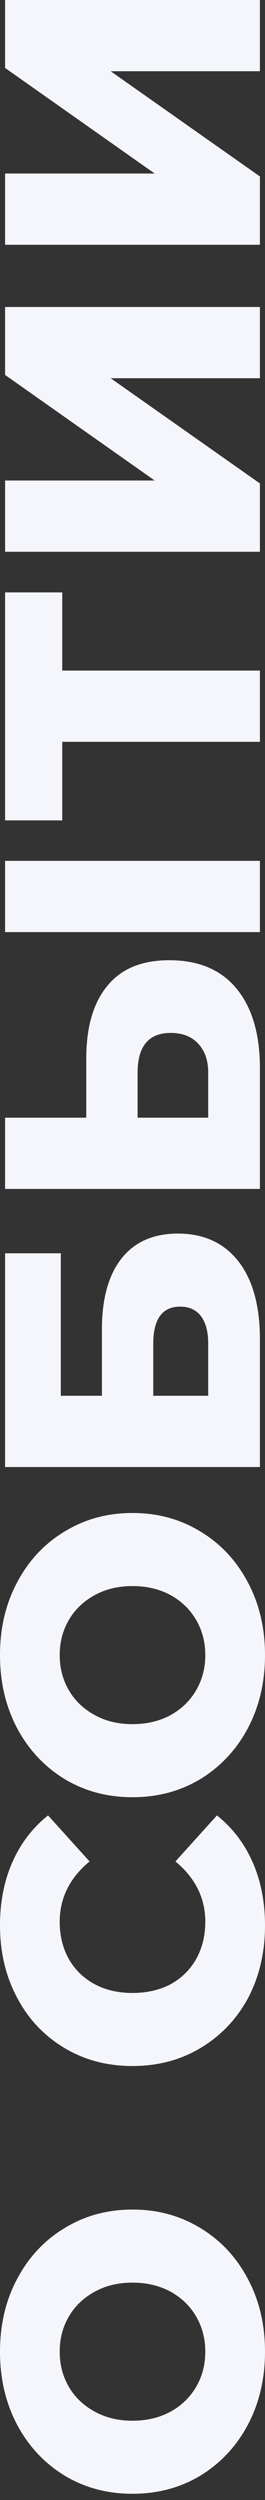 <svg width="35" height="329" viewBox="0 0 35 329" fill="none" xmlns="http://www.w3.org/2000/svg">
<rect x="0" y="0" width="35" height="329" fill="#333333" stroke="none"/>
<path d="M35 309.479C35 313.037 34.247 316.242 32.74 319.095C31.234 321.915 29.151 324.143 26.49 325.778C23.83 327.38 20.833 328.181 17.5 328.181C14.167 328.181 11.17 327.38 8.51 325.778C5.849 324.143 3.766 321.915 2.26 319.095C0.753 316.242 1.80593e-07 313.037 2.23018e-07 309.479C2.65443e-07 305.922 0.753 302.733 2.26 299.912C3.766 297.06 5.849 294.832 8.51 293.229C11.17 291.595 14.167 290.778 17.5 290.778C20.833 290.778 23.83 291.595 26.49 293.229C29.151 294.832 31.234 297.06 32.74 299.912C34.247 302.733 35 305.922 35 309.479ZM27.115 309.479C27.115 307.781 26.715 306.242 25.913 304.864C25.112 303.486 23.99 302.396 22.548 301.595C21.074 300.794 19.391 300.393 17.5 300.393C15.609 300.393 13.942 300.794 12.5 301.595C11.026 302.396 9.888 303.486 9.087 304.864C8.285 306.242 7.885 307.781 7.885 309.479C7.885 311.178 8.285 312.717 9.087 314.095C9.888 315.473 11.026 316.563 12.5 317.364C13.942 318.165 15.609 318.566 17.5 318.566C19.391 318.566 21.074 318.165 22.548 317.364C23.99 316.563 25.112 315.473 25.913 314.095C26.715 312.717 27.115 311.178 27.115 309.479Z" fill="#F5F6FB"/>
<path d="M35 253.379C35 256.905 34.263 260.078 32.788 262.899C31.282 265.687 29.199 267.883 26.538 269.485C23.878 271.088 20.865 271.889 17.5 271.889C14.135 271.889 11.122 271.088 8.462 269.485C5.801 267.883 3.734 265.687 2.26 262.899C0.753 260.078 8.49963e-07 256.905 8.92006e-07 253.379C9.28698e-07 250.302 0.545 247.53 1.635 245.062C2.724 242.594 4.295 240.543 6.346 238.908L11.827 244.966C9.199 247.145 7.885 249.79 7.885 252.899C7.885 254.725 8.285 256.36 9.087 257.802C9.888 259.213 11.026 260.318 12.5 261.12C13.942 261.889 15.609 262.274 17.5 262.274C19.391 262.274 21.074 261.889 22.548 261.12C23.99 260.318 25.112 259.213 25.913 257.802C26.715 256.36 27.115 254.725 27.115 252.899C27.115 249.79 25.801 247.145 23.173 244.966L28.654 238.908C30.705 240.543 32.276 242.594 33.365 245.062C34.455 247.53 35 250.302 35 253.379Z" fill="#F5F6FB"/>
<path d="M35 217.812C35 221.37 34.247 224.575 32.74 227.428C31.234 230.248 29.151 232.476 26.49 234.11C23.83 235.713 20.833 236.514 17.5 236.514C14.167 236.514 11.17 235.713 8.51 234.11C5.849 232.476 3.766 230.248 2.26 227.428C0.753 224.575 1.27371e-06 221.37 1.31614e-06 217.812C1.35856e-06 214.254 0.753 211.065 2.26 208.245C3.766 205.392 5.849 203.165 8.51 201.562C11.17 199.928 14.167 199.11 17.5 199.11C20.833 199.11 23.83 199.928 26.49 201.562C29.151 203.165 31.234 205.392 32.74 208.245C34.247 211.065 35 214.254 35 217.812ZM27.115 217.812C27.115 216.113 26.715 214.575 25.913 213.197C25.112 211.819 23.99 210.729 22.548 209.928C21.074 209.126 19.391 208.726 17.5 208.726C15.609 208.726 13.942 209.126 12.5 209.928C11.026 210.729 9.888 211.819 9.087 213.197C8.285 214.575 7.885 216.113 7.885 217.812C7.885 219.511 8.285 221.049 9.087 222.428C9.888 223.806 11.026 224.896 12.5 225.697C13.942 226.498 15.609 226.899 17.5 226.899C19.391 226.899 21.074 226.498 22.548 225.697C23.99 224.896 25.112 223.806 25.913 222.428C26.715 221.049 27.115 219.511 27.115 217.812Z" fill="#F5F6FB"/>
<path d="M0.673 193.059L0.673 164.934L8.029 164.934L8.029 183.684L13.461 183.684L13.461 174.982C13.461 170.912 14.327 167.787 16.058 165.607C17.788 163.428 20.272 162.338 23.51 162.338C26.907 162.338 29.567 163.556 31.49 165.992C33.381 168.428 34.327 171.841 34.327 176.232L34.327 193.059L0.673 193.059ZM27.5 176.857C27.5 175.254 27.18 174.037 26.538 173.203C25.897 172.37 24.984 171.953 23.798 171.953C21.426 171.953 20.24 173.588 20.24 176.857L20.24 183.684L27.5 183.684L27.5 176.857Z" fill="#F5F6FB"/>
<path d="M11.394 139.299C11.394 135.164 12.324 131.975 14.183 129.732C16.01 127.488 18.734 126.366 22.356 126.366C26.234 126.366 29.199 127.616 31.25 130.116C33.301 132.616 34.327 136.094 34.327 140.549L34.327 156.462L0.673 156.462L0.673 147.087L11.394 147.087L11.394 139.299ZM27.5 141.174C27.5 139.571 27.067 138.305 26.202 137.376C25.337 136.414 24.119 135.933 22.548 135.933C19.631 135.933 18.173 137.68 18.173 141.174L18.173 147.087L27.5 147.087L27.5 141.174ZM0.673 122.664L0.673 113.289L34.327 113.289L34.327 122.664L0.673 122.664Z" fill="#F5F6FB"/>
<path d="M8.221 77.961L8.221 88.249L34.327 88.249L34.327 97.624L8.221 97.624L8.221 107.961L0.673 107.961L0.673 77.961L8.221 77.961Z" fill="#F5F6FB"/>
<path d="M0.673 72.611L0.673 63.236L20.433 63.236L0.673 49.342L0.673 40.4L34.327 40.4L34.327 49.775L14.615 49.775L34.327 63.621L34.327 72.611L0.673 72.611Z" fill="#F5F6FB"/>
<path d="M0.673 32.212L0.673 22.837L20.433 22.837L0.673 8.942L0.673 3.05256e-05L34.327 3.09269e-05L34.327 9.375L14.615 9.375L34.327 23.221L34.327 32.212L0.673 32.212Z" fill="#F5F6FB"/>
</svg>
